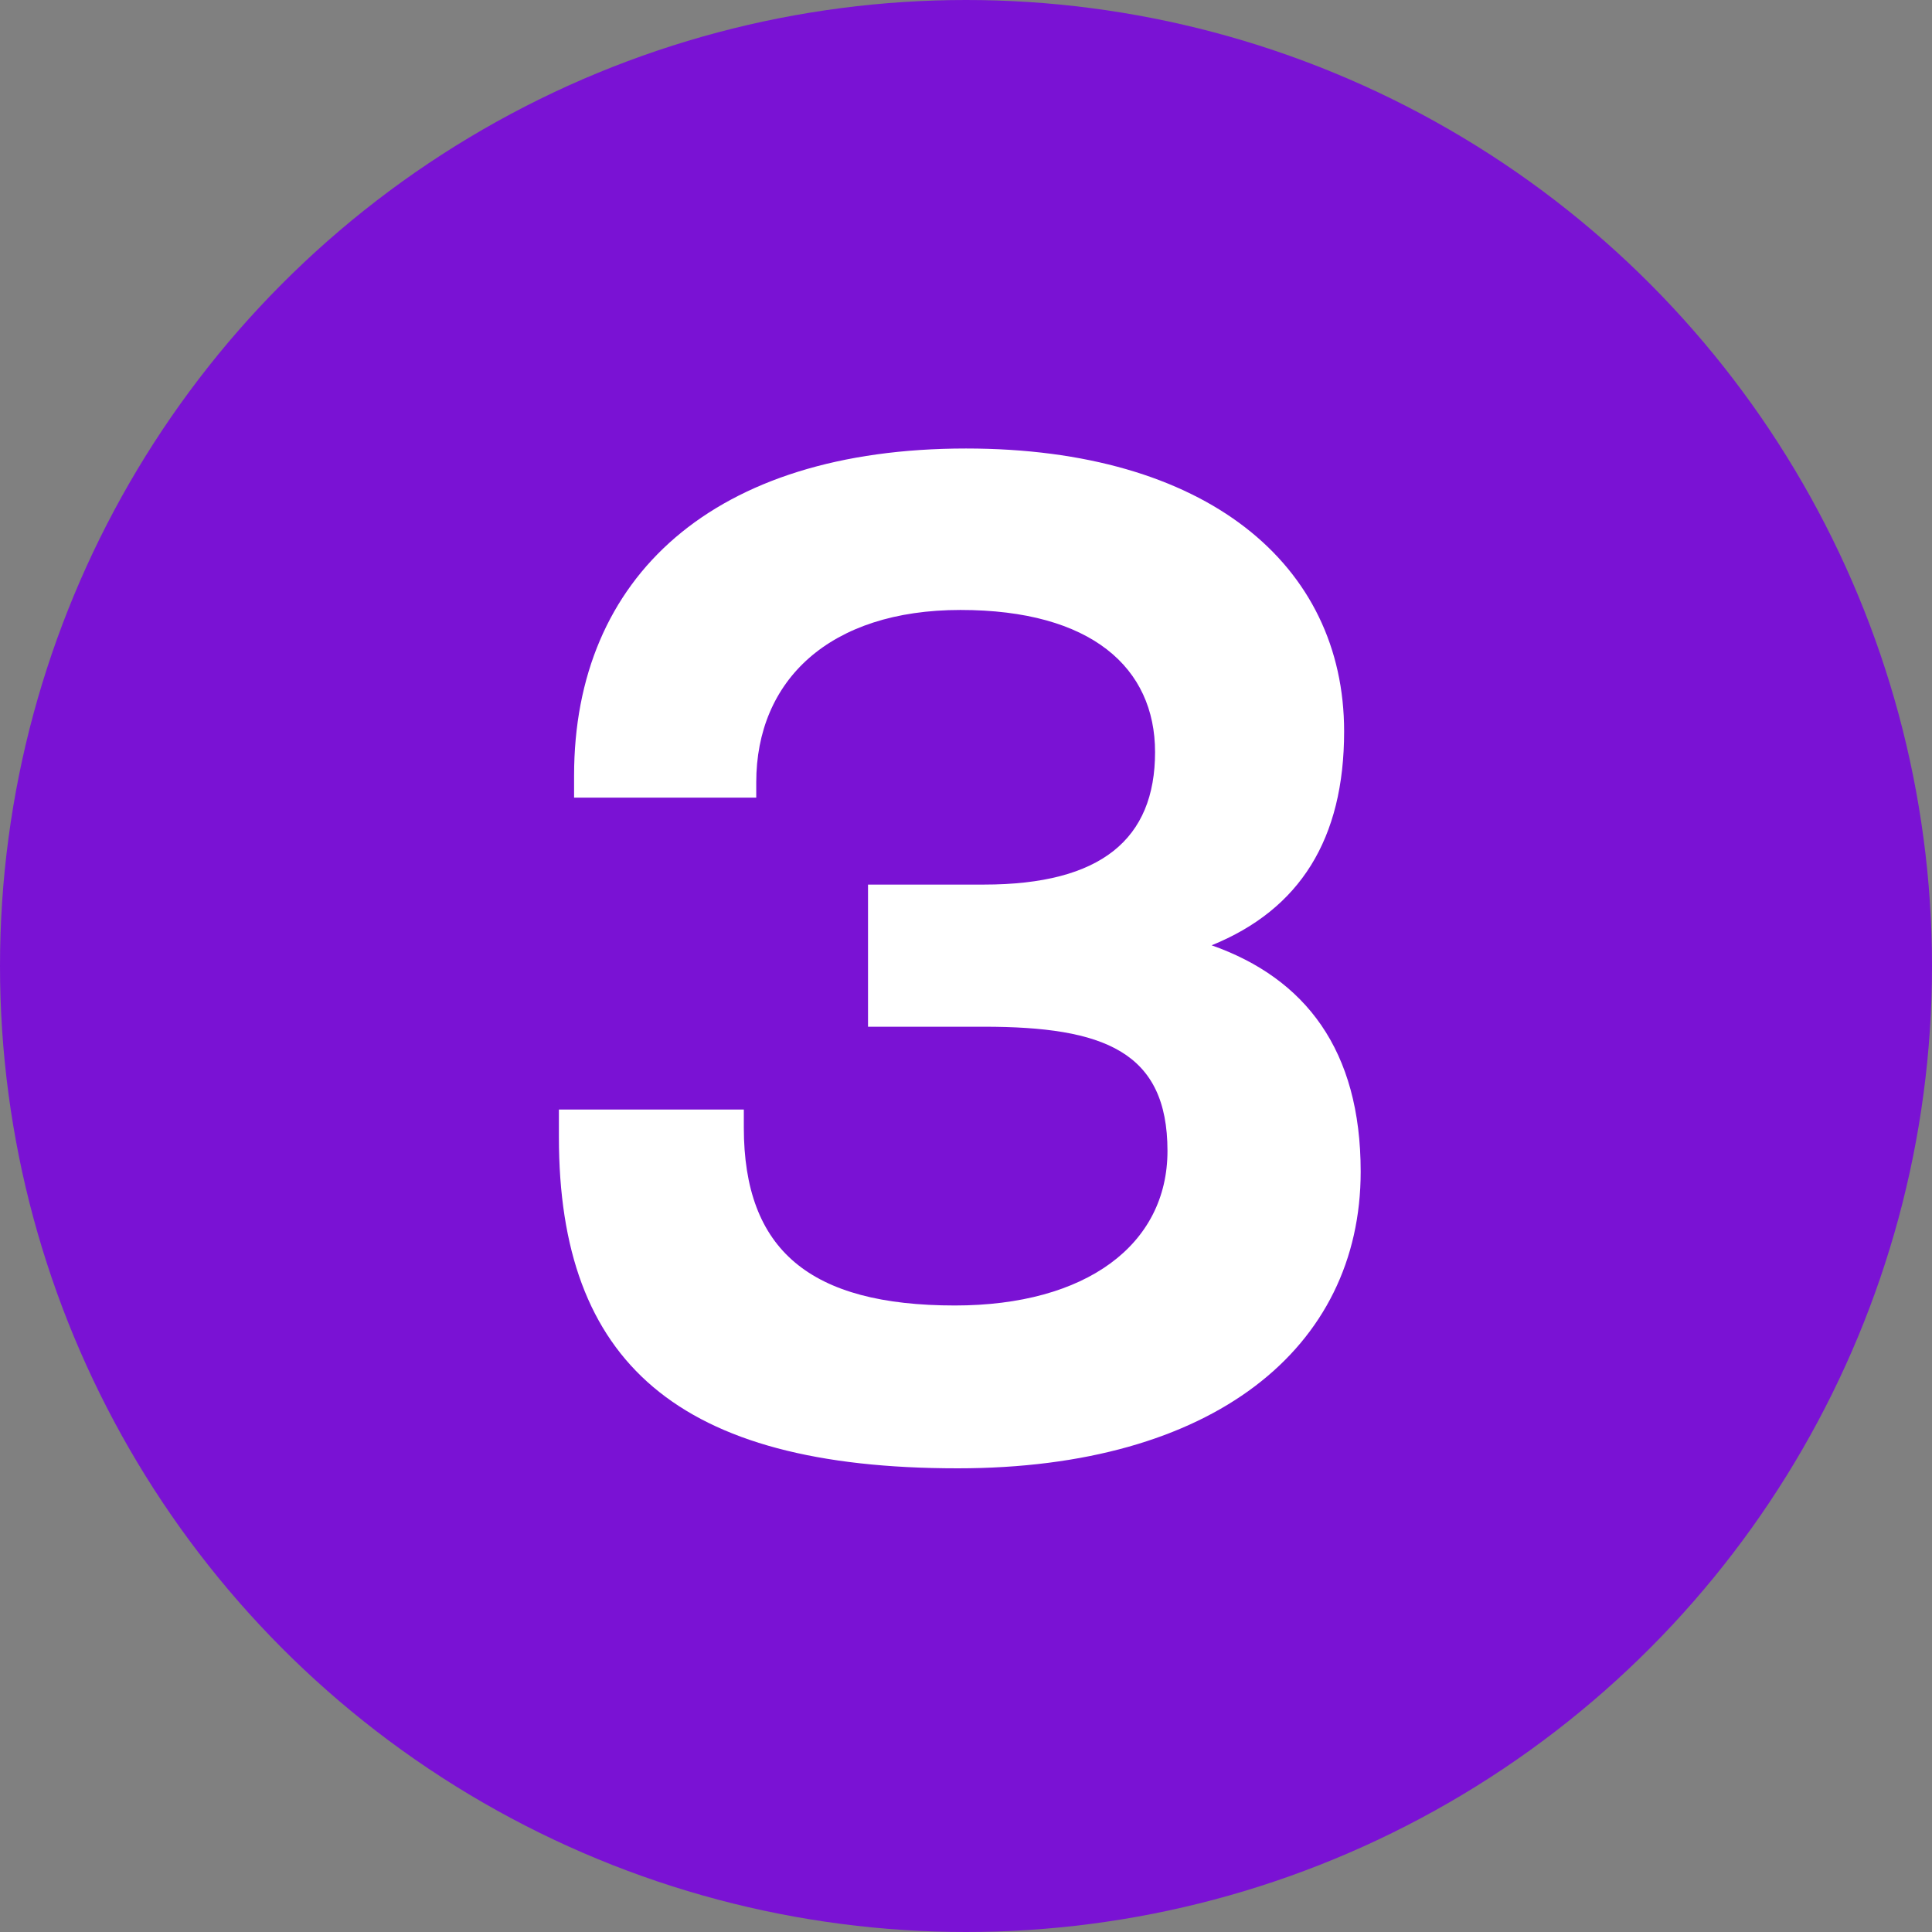 <svg xmlns="http://www.w3.org/2000/svg" width="28" height="28" fill="none" xmlns:v="https://vecta.io/nano"><rect width="100%" height="100%" fill="#808080" stroke="none"/><circle cx="14" cy="14" r="14" fill="#7a12d4"/><path d="M13.88 21.28c3.7 0 5.84-1.74 5.84-4.3 0-1.76-.8-2.8-2.16-3.28 1.28-.52 1.92-1.54 1.92-3.1 0-2.42-2-4.1-5.48-4.1-3.66 0-5.68 1.86-5.68 4.74v.32h2.64v-.22c0-1.48 1.06-2.5 2.96-2.5s2.82.84 2.82 2.06c0 1.26-.78 1.92-2.48 1.92h-1.68v2.06h1.68c1.74 0 2.66.36 2.66 1.8 0 1.36-1.18 2.24-3.08 2.24-2.1 0-3.06-.8-3.06-2.58v-.26H8.1v.4c0 3.26 1.72 4.8 5.78 4.8z" fill="#fff"/></svg>